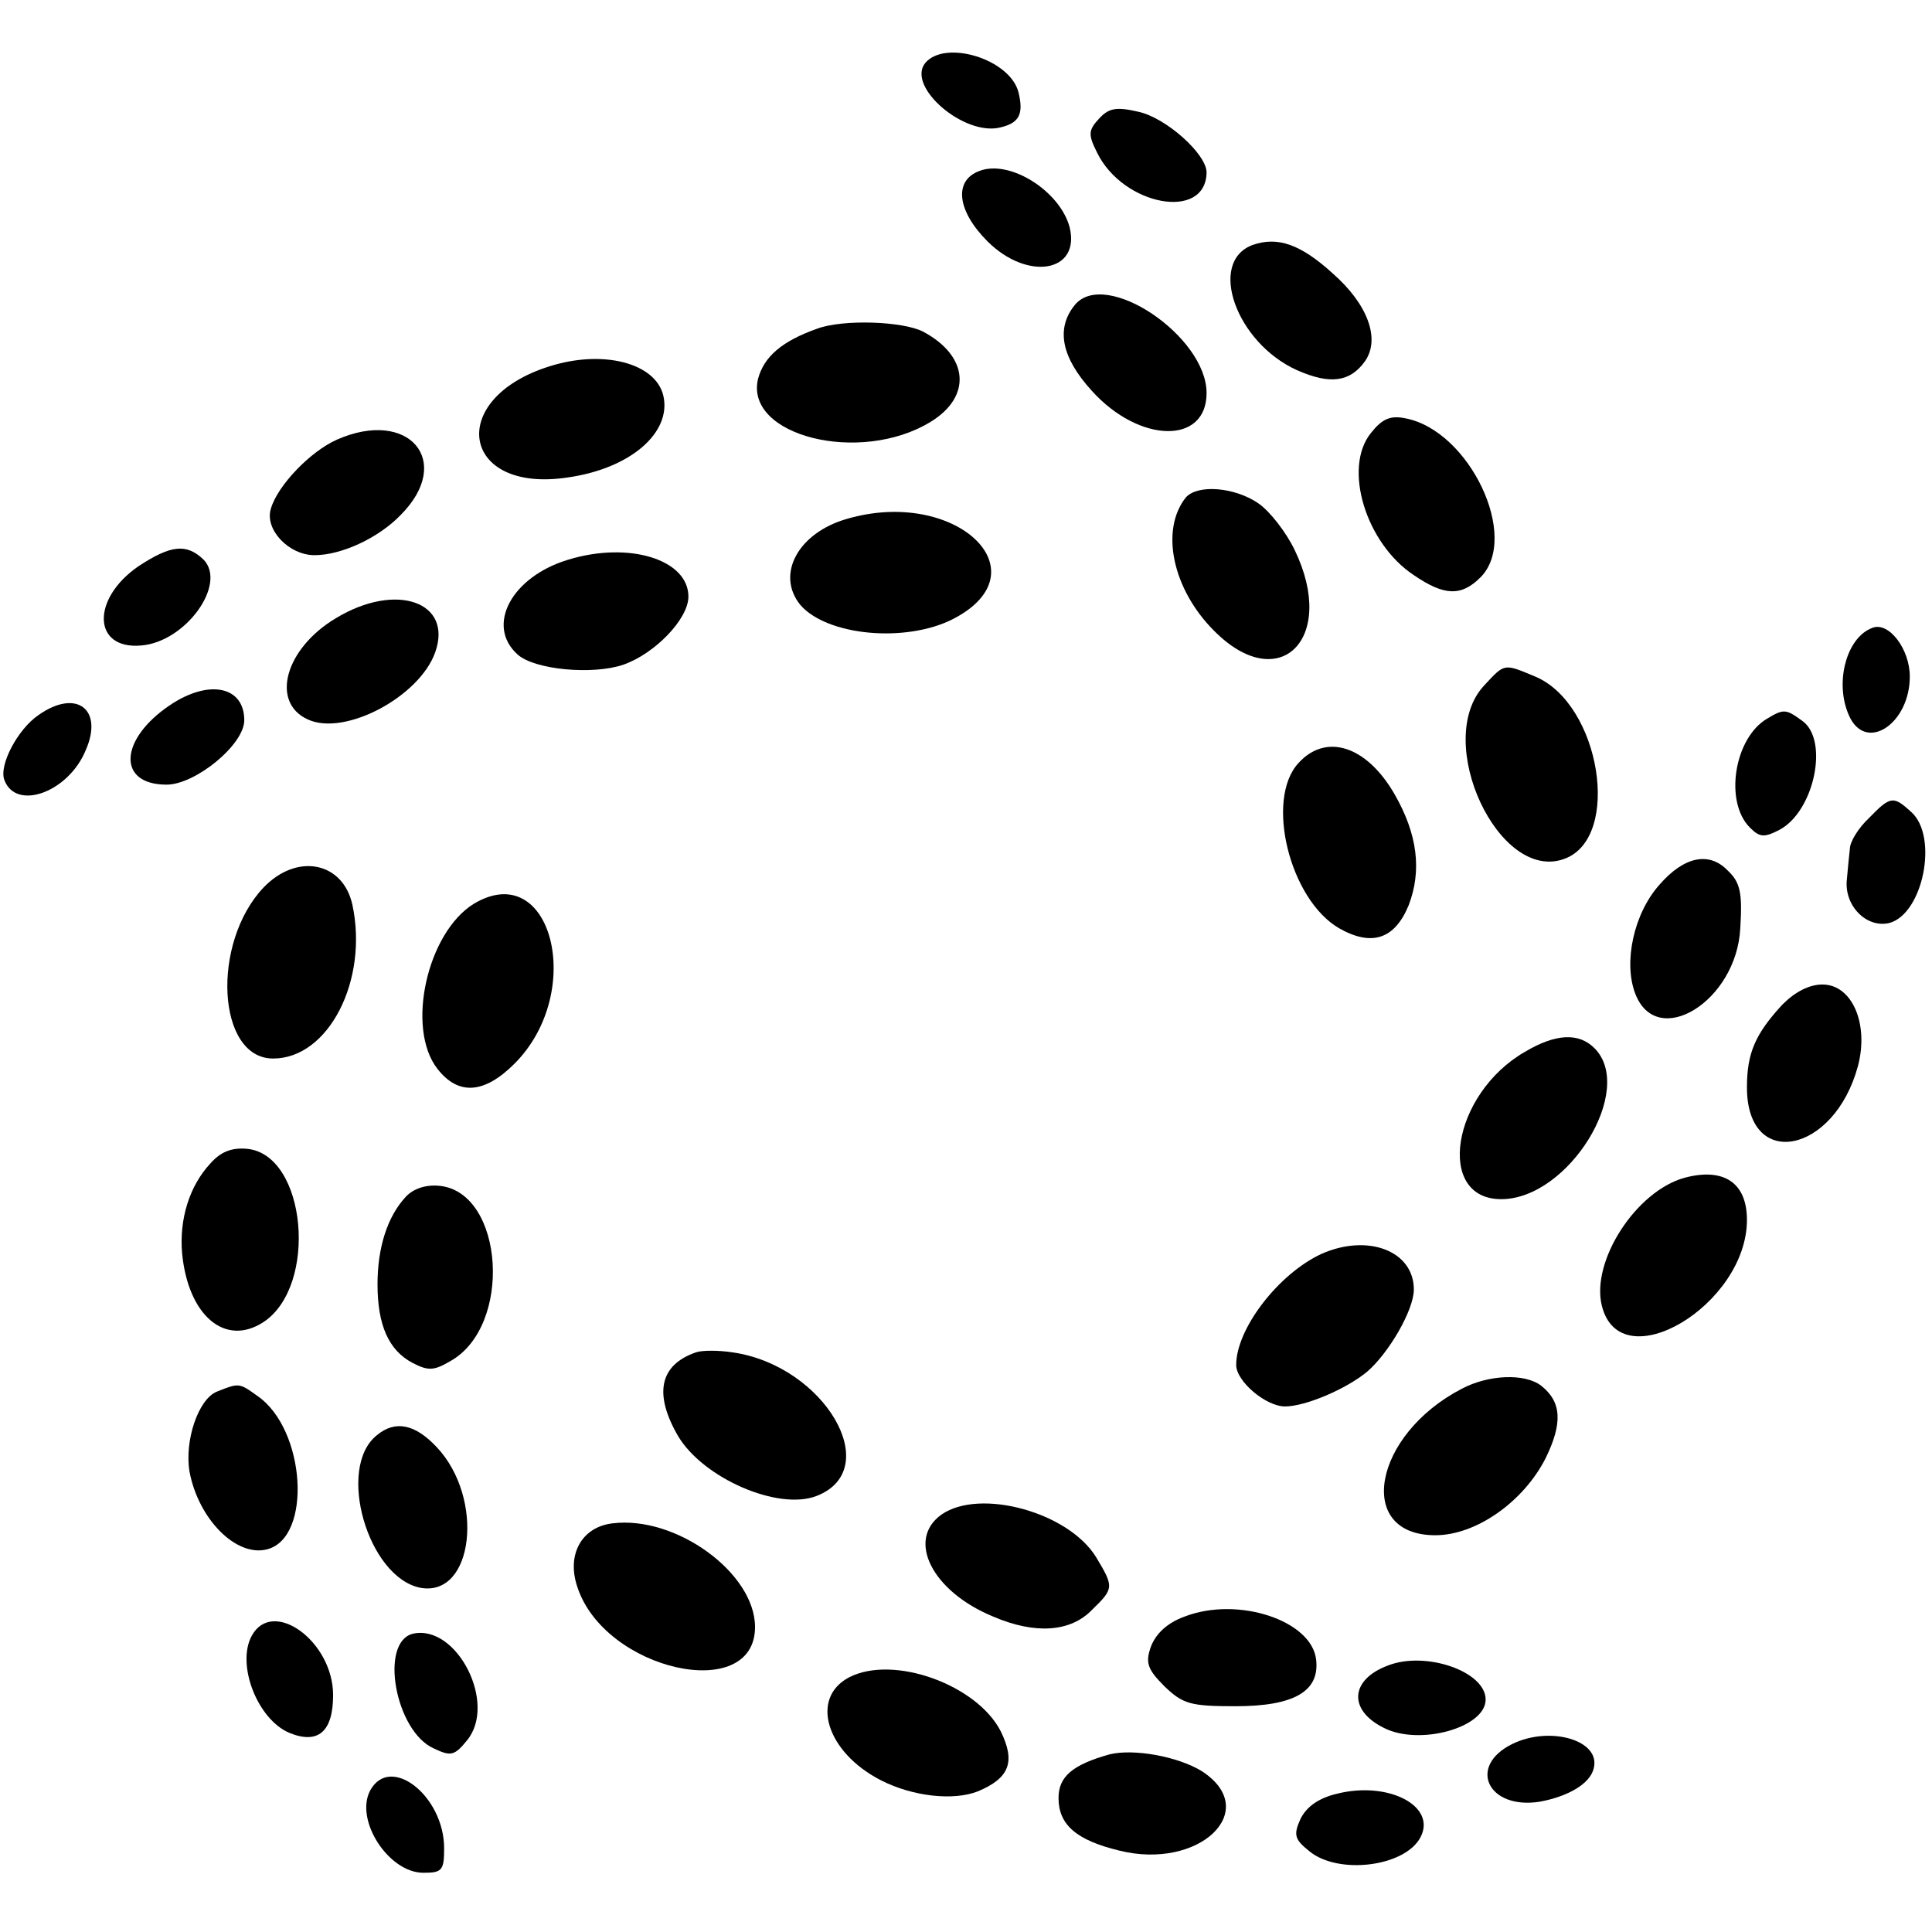 <?xml version="1.0" standalone="no"?>
<!DOCTYPE svg PUBLIC "-//W3C//DTD SVG 20010904//EN"
 "http://www.w3.org/TR/2001/REC-SVG-20010904/DTD/svg10.dtd">
<svg version="1.0" xmlns="http://www.w3.org/2000/svg"
 width="261pt" height="261pt" viewBox="0 0 261 261"
 preserveAspectRatio="xMidYMid meet">
<g transform="translate(0,261) scale(0.1,-0.1)"
fill="#000000" stroke="none">
<path d="M1250 2525 c-26 -32 53 -100 102 -87 25 6 31 18 24 47 -11 45 -99 72
-126 40z"/>
<path d="M1485 2450 c-15 -16 -15 -22 -3 -46 35 -72 147 -93 148 -27 0 25 -55
74 -92 82 -30 7 -40 5 -53 -9z"/>
<path d="M1323 2379 c-35 -13 -30 -54 11 -95 54 -54 126 -42 111 19 -13 49
-81 92 -122 76z"/>
<path d="M1692 2279 c-61 -23 -22 -132 60 -169 45 -20 72 -16 92 12 21 30 4
77 -44 119 -43 39 -74 50 -108 38z"/>
<path d="M1452 2198 c-26 -32 -18 -71 23 -116 64 -71 155 -73 155 -3 0 77
-137 169 -178 119z"/>
<path d="M1104 2166 c-48 -17 -72 -38 -80 -68 -18 -77 138 -116 233 -58 56 34
52 89 -10 122 -27 14 -108 17 -143 4z"/>
<path d="M742 2115 c-140 -44 -119 -172 25 -150 85 12 141 61 129 111 -11 44
-82 62 -154 39z"/>
<path d="M1852 2025 c-38 -47 -7 -149 58 -192 41 -28 64 -29 90 -3 54 54 -15
199 -102 215 -20 4 -31 -1 -46 -20z"/>
<path d="M455 2016 c-36 -16 -80 -62 -89 -93 -9 -28 24 -63 59 -63 36 0 86 23
116 54 73 73 11 145 -86 102z"/>
<path d="M1602 1938 c-35 -44 -18 -124 38 -180 88 -89 167 -11 109 109 -11 23
-33 52 -49 63 -32 22 -82 26 -98 8z"/>
<path d="M1144 1909 c-66 -19 -96 -75 -63 -116 36 -42 143 -52 207 -19 123 64
3 178 -144 135z"/>
<path d="M187 1845 c-64 -44 -62 -113 4 -107 60 5 116 83 84 116 -23 22 -44
20 -88 -9z"/>
<path d="M768 1854 c-77 -23 -112 -89 -69 -128 23 -21 102 -28 143 -14 43 15
88 62 88 92 0 50 -80 75 -162 50z"/>
<path d="M454 1775 c-69 -41 -89 -114 -38 -137 50 -23 151 31 172 91 24 68
-53 95 -134 46z"/>
<path d="M2530 1762 c-37 -13 -53 -79 -30 -123 24 -44 80 -5 80 57 0 37 -28
74 -50 66z"/>
<path d="M2005 1684 c-70 -75 20 -268 109 -234 77 29 48 209 -40 246 -43 18
-41 18 -69 -12z"/>
<path d="M229 1657 c-68 -46 -71 -107 -4 -107 39 0 105 54 105 87 0 46 -48 56
-101 20z"/>
<path d="M52 1644 c-28 -19 -54 -68 -46 -88 16 -42 87 -16 110 41 24 55 -13
83 -64 47z"/>
<path d="M2387 1639 c-44 -26 -58 -112 -23 -147 13 -13 19 -14 40 -3 47 25 67
121 31 147 -22 16 -25 17 -48 3z"/>
<path d="M1754 1579 c-45 -49 -12 -184 55 -223 44 -25 75 -15 94 31 18 47 12
96 -19 150 -38 66 -93 83 -130 42z"/>
<path d="M2525 1505 c-14 -13 -26 -32 -26 -42 -1 -10 -3 -28 -4 -41 -4 -35 26
-66 57 -59 46 12 67 117 30 150 -24 22 -28 22 -57 -8z"/>
<path d="M2242 1415 c-35 -39 -49 -105 -33 -147 29 -77 137 -11 142 88 3 48 0
62 -17 78 -25 26 -59 19 -92 -19z"/>
<path d="M356 1411 c-71 -75 -63 -231 13 -231 75 0 129 106 107 208 -13 58
-75 70 -120 23z"/>
<path d="M640 1389 c-63 -39 -92 -168 -49 -223 28 -36 63 -34 104 7 97 97 50
279 -55 216z"/>
<path d="M2408 1253 c-37 -40 -48 -66 -48 -112 0 -113 118 -90 150 29 15 57
-8 110 -48 110 -18 0 -37 -10 -54 -27z"/>
<path d="M2060 1189 c-99 -57 -121 -199 -32 -199 91 0 182 148 126 204 -21 21
-52 20 -94 -5z"/>
<path d="M284 1038 c-28 -30 -42 -75 -38 -121 8 -84 58 -127 110 -93 74 49 58
226 -22 234 -21 2 -36 -4 -50 -20z"/>
<path d="M2276 1019 c-66 -18 -127 -113 -112 -173 25 -101 196 1 196 116 0 50
-31 71 -84 57z"/>
<path d="M548 993 c-25 -27 -38 -69 -38 -118 0 -55 15 -89 47 -106 21 -11 29
-11 51 2 85 47 73 228 -14 237 -19 2 -36 -4 -46 -15z"/>
<path d="M1785 916 c-58 -27 -115 -101 -115 -150 0 -22 40 -56 66 -56 27 0 82
23 111 47 29 25 63 83 63 111 0 52 -62 76 -125 48z"/>
<path d="M940 783 c-49 -17 -57 -56 -24 -113 34 -57 135 -101 187 -81 93 36
11 176 -113 194 -19 3 -42 3 -50 0z"/>
<path d="M1975 734 c-120 -62 -145 -198 -36 -198 55 0 119 45 149 104 23 47
22 76 -6 98 -22 17 -71 15 -107 -4z"/>
<path d="M293 730 c-25 -10 -44 -66 -37 -108 12 -64 63 -116 105 -105 61 16
52 162 -13 207 -25 18 -25 18 -55 6z"/>
<path d="M509 671 c-55 -44 -12 -192 59 -206 72 -13 87 121 22 190 -29 31 -56
37 -81 16z"/>
<path d="M1272 564 c-48 -34 -13 -104 70 -138 56 -24 104 -21 133 9 30 29 30
31 6 71 -37 61 -157 94 -209 58z"/>
<path d="M827 552 c-41 -5 -62 -42 -47 -86 37 -113 240 -158 240 -54 0 73
-107 151 -193 140z"/>
<path d="M1600 426 c-22 -8 -38 -22 -45 -40 -8 -22 -5 -31 18 -54 25 -24 35
-27 96 -27 79 0 114 20 109 63 -6 53 -106 86 -178 58z"/>
<path d="M340 400 c-21 -39 8 -113 51 -131 39 -16 59 2 59 51 0 73 -82 132
-110 80z"/>
<path d="M558 403 c-46 -11 -24 -132 28 -155 23 -11 28 -10 45 11 41 50 -14
157 -73 144z"/>
<path d="M1875 360 c-51 -19 -54 -60 -6 -84 48 -25 138 0 138 38 0 38 -81 66
-132 46z"/>
<path d="M1147 344 c-53 -28 -31 -101 43 -139 43 -22 98 -28 131 -15 43 18 51
40 31 81 -32 63 -145 104 -205 73z"/>
<path d="M2043 254 c-61 -30 -33 -89 37 -78 38 7 68 24 73 45 10 38 -59 58
-110 33z"/>
<path d="M1499 240 c-50 -14 -69 -30 -69 -59 0 -36 24 -57 82 -71 108 -27 193
54 112 107 -32 20 -92 31 -125 23z"/>
<path d="M500 191 c-21 -40 25 -111 72 -111 25 0 28 3 28 33 0 71 -73 128
-100 78z"/>
<path d="M1807 187 c-26 -6 -42 -18 -50 -34 -10 -22 -8 -28 12 -44 39 -32 129
-21 150 19 22 42 -43 76 -112 59z"/>
</g>
</svg>
